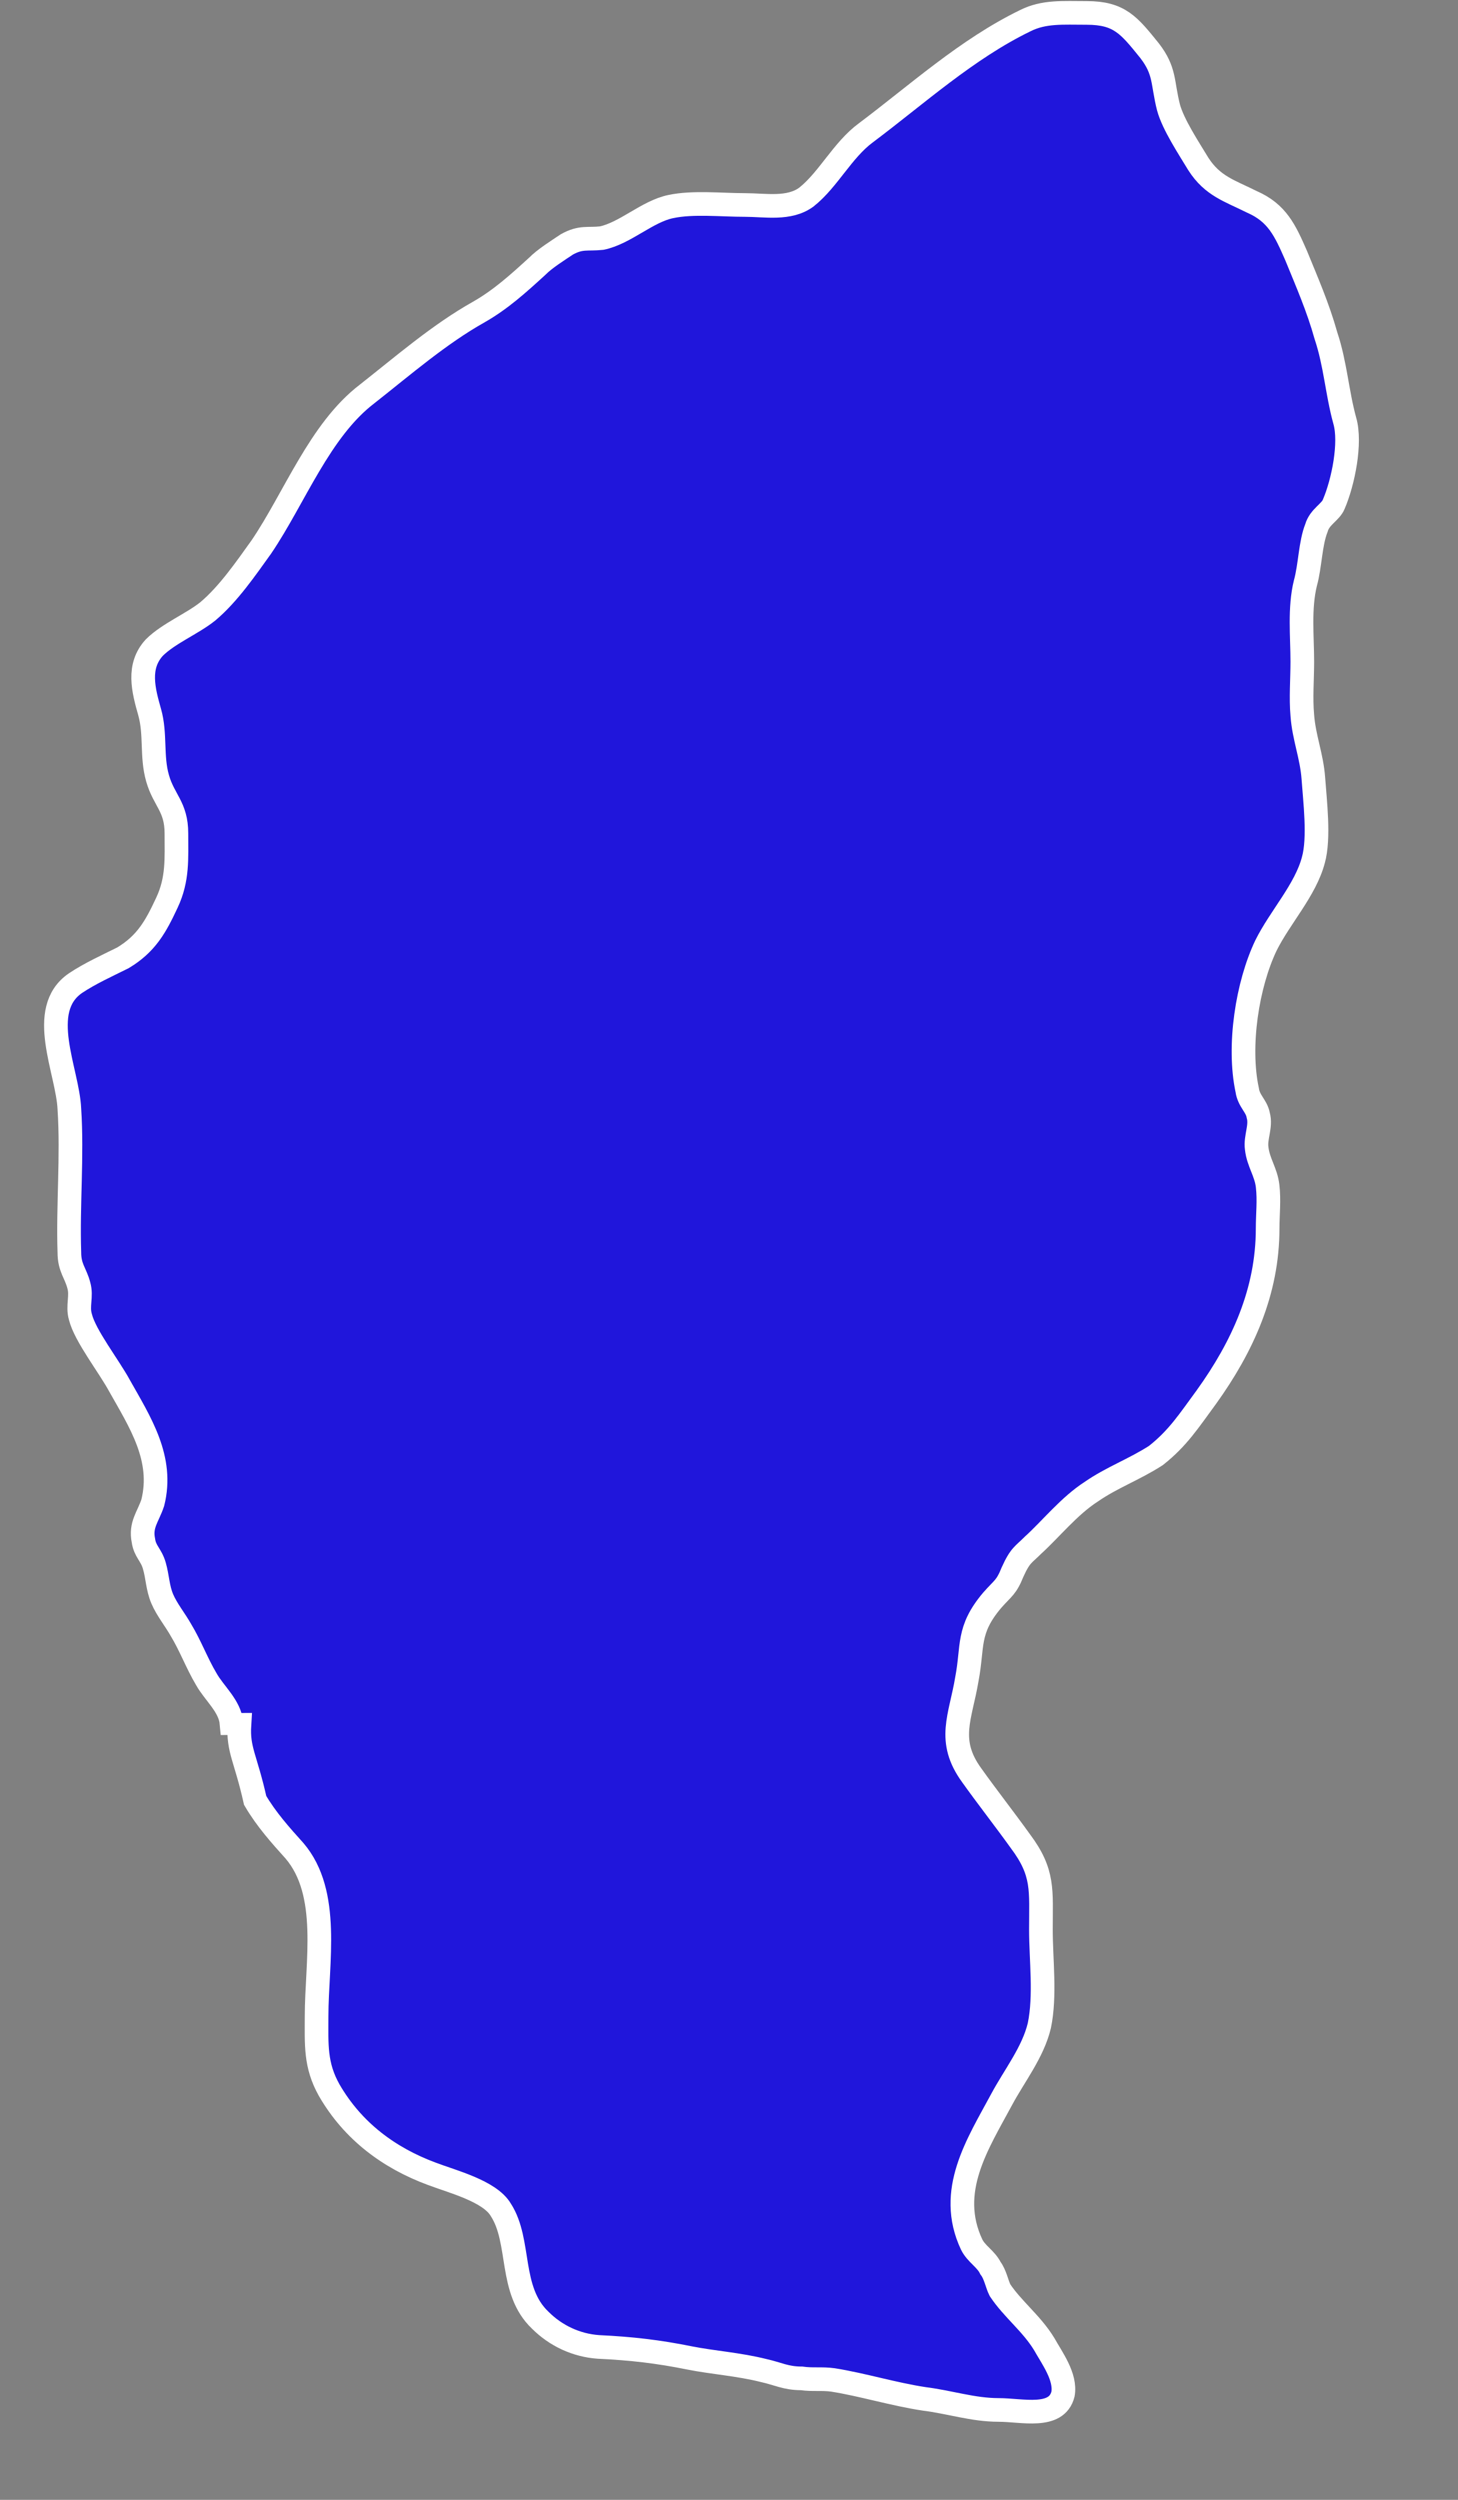 <?xml version="1.0" encoding="UTF-8"?> <svg xmlns="http://www.w3.org/2000/svg" width="14" height="24" viewBox="0 0 14 24" fill="none"><rect x="0" y="0" width="14" height="24" fill="#808080" stroke="none"/> <path d="M2.299 16.559C2.269 16.559 2.238 16.544 2.223 16.544C2.208 16.378 2.057 16.257 1.981 16.121C1.891 15.97 1.83 15.803 1.739 15.652C1.679 15.546 1.603 15.455 1.558 15.35C1.513 15.244 1.513 15.138 1.482 15.032C1.452 14.926 1.392 14.896 1.377 14.79C1.346 14.639 1.422 14.563 1.467 14.427C1.573 14.004 1.346 13.656 1.15 13.308C1.044 13.112 0.817 12.825 0.772 12.643C0.741 12.537 0.787 12.447 0.757 12.341C0.726 12.22 0.666 12.174 0.666 12.023C0.651 11.569 0.696 11.101 0.666 10.647C0.651 10.284 0.348 9.695 0.726 9.438C0.862 9.347 1.029 9.271 1.18 9.196C1.407 9.06 1.497 8.893 1.603 8.666C1.709 8.44 1.694 8.243 1.694 8.001C1.694 7.744 1.573 7.684 1.513 7.472C1.452 7.26 1.497 7.049 1.437 6.837C1.377 6.625 1.316 6.398 1.482 6.217C1.619 6.081 1.845 5.99 1.996 5.869C2.193 5.703 2.359 5.461 2.511 5.249C2.828 4.781 3.07 4.13 3.524 3.783C3.871 3.51 4.219 3.208 4.597 2.996C4.809 2.875 4.975 2.724 5.157 2.558C5.232 2.482 5.353 2.407 5.444 2.346C5.58 2.271 5.64 2.301 5.777 2.286C6.003 2.24 6.215 2.029 6.442 1.983C6.653 1.938 6.926 1.968 7.153 1.968C7.349 1.968 7.576 2.014 7.742 1.893C7.954 1.726 8.09 1.439 8.317 1.273C8.801 0.91 9.284 0.471 9.844 0.199C10.025 0.108 10.207 0.124 10.434 0.124C10.751 0.124 10.842 0.244 11.038 0.486C11.19 0.683 11.159 0.789 11.22 1.031C11.265 1.197 11.416 1.424 11.507 1.575C11.643 1.787 11.809 1.832 12.021 1.938C12.263 2.044 12.339 2.21 12.445 2.452C12.55 2.709 12.656 2.951 12.732 3.223C12.823 3.495 12.838 3.767 12.913 4.04C12.974 4.251 12.898 4.629 12.807 4.841C12.777 4.917 12.671 4.962 12.641 5.068C12.581 5.219 12.581 5.431 12.535 5.597C12.475 5.839 12.505 6.111 12.505 6.353C12.505 6.519 12.49 6.701 12.505 6.867C12.52 7.079 12.596 7.26 12.611 7.472C12.626 7.684 12.671 8.047 12.611 8.258C12.535 8.545 12.293 8.803 12.157 9.075C11.976 9.453 11.885 10.042 11.976 10.466C11.991 10.572 12.066 10.617 12.082 10.708C12.112 10.813 12.052 10.919 12.067 11.025C12.082 11.161 12.157 11.252 12.172 11.388C12.188 11.524 12.172 11.66 12.172 11.796C12.172 12.401 11.931 12.93 11.583 13.414C11.416 13.641 11.311 13.807 11.099 13.974C10.887 14.11 10.675 14.185 10.479 14.321C10.267 14.457 10.086 14.684 9.919 14.835C9.829 14.926 9.798 14.926 9.723 15.092C9.662 15.244 9.632 15.244 9.526 15.365C9.284 15.652 9.345 15.803 9.284 16.121C9.224 16.484 9.088 16.71 9.33 17.043C9.481 17.255 9.647 17.466 9.799 17.678C10.025 17.98 9.995 18.147 9.995 18.525C9.995 18.812 10.04 19.16 9.98 19.447C9.919 19.704 9.738 19.931 9.617 20.158C9.39 20.581 9.088 21.035 9.33 21.549C9.375 21.64 9.466 21.685 9.511 21.776C9.557 21.836 9.572 21.927 9.602 21.987C9.723 22.169 9.904 22.305 10.025 22.502C10.101 22.638 10.237 22.819 10.207 22.985C10.146 23.227 9.814 23.137 9.587 23.137C9.345 23.137 9.118 23.061 8.876 23.031C8.574 22.985 8.287 22.895 7.999 22.849C7.893 22.834 7.803 22.849 7.697 22.834C7.546 22.834 7.47 22.789 7.334 22.759C7.092 22.698 6.85 22.683 6.623 22.638C6.321 22.577 6.064 22.547 5.746 22.532C5.535 22.517 5.338 22.426 5.187 22.275C4.884 21.987 5.005 21.519 4.809 21.216C4.703 21.035 4.34 20.944 4.144 20.869C3.735 20.717 3.388 20.46 3.161 20.067C3.025 19.825 3.04 19.629 3.04 19.357C3.04 18.842 3.176 18.177 2.828 17.769C2.692 17.618 2.556 17.466 2.45 17.285C2.359 16.877 2.284 16.801 2.299 16.559Z" fill="#2016DB" stroke="white" stroke-width="0.227" stroke-miterlimit="10"></path> </svg> 
